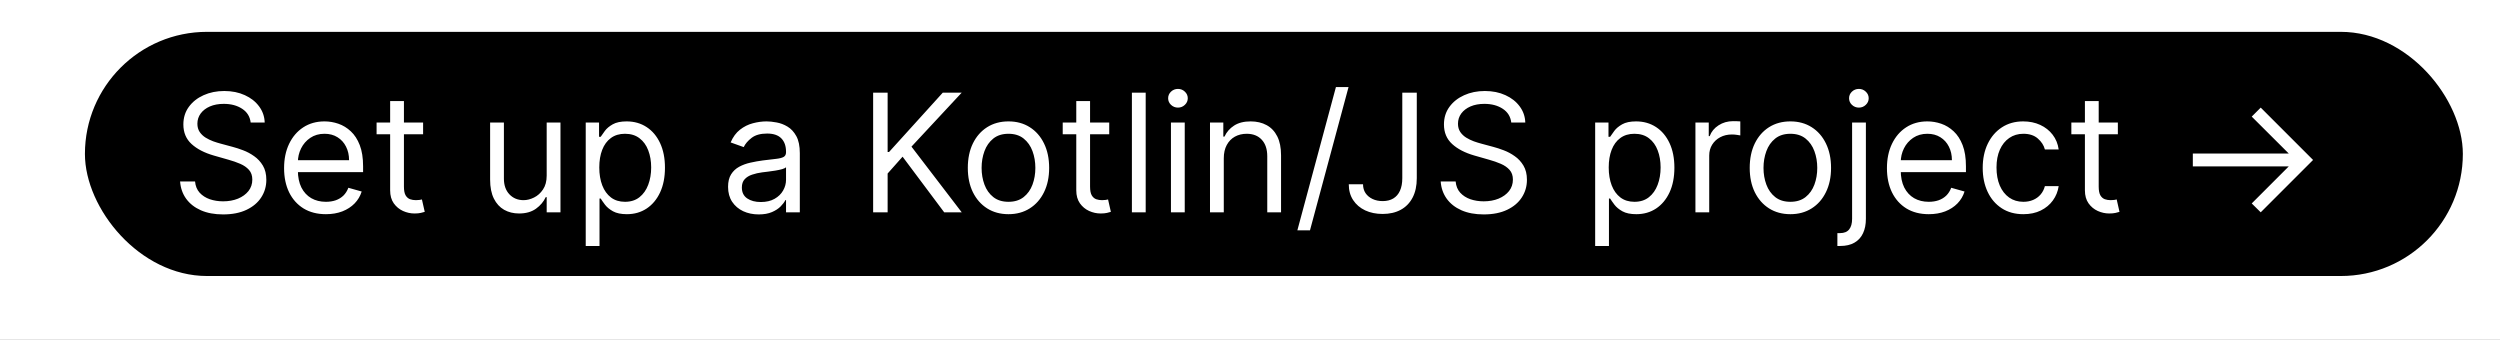 <svg width="471" height="64" viewBox="0 0 471 64" fill="none" xmlns="http://www.w3.org/2000/svg">
<rect x="0" y="0" width="471" height="64" fill="#808080" stroke="none"/>
<g clip-path="url(#clip0_2019_2)">
<rect width="471" height="64" fill="white"/>
<rect x="16" y="6" width="448" height="46" rx="23" fill="black"/>
<path d="M47.228 23.091C47.096 21.975 46.56 21.109 45.621 20.493C44.681 19.876 43.529 19.568 42.164 19.568C41.166 19.568 40.293 19.73 39.544 20.053C38.803 20.375 38.223 20.82 37.805 21.385C37.394 21.95 37.188 22.592 37.188 23.311C37.188 23.913 37.331 24.43 37.618 24.863C37.911 25.289 38.285 25.645 38.74 25.931C39.196 26.21 39.673 26.441 40.172 26.625C40.671 26.801 41.129 26.944 41.548 27.054L43.837 27.671C44.425 27.825 45.078 28.037 45.797 28.309C46.524 28.581 47.217 28.951 47.878 29.421C48.545 29.883 49.096 30.478 49.529 31.204C49.962 31.931 50.178 32.822 50.178 33.879C50.178 35.097 49.859 36.198 49.221 37.182C48.59 38.165 47.665 38.947 46.447 39.527C45.236 40.106 43.764 40.396 42.032 40.396C40.417 40.396 39.019 40.136 37.838 39.615C36.664 39.094 35.739 38.367 35.064 37.435C34.396 36.503 34.018 35.42 33.93 34.188H36.748C36.821 35.039 37.108 35.743 37.607 36.301C38.113 36.852 38.752 37.263 39.522 37.534C40.3 37.798 41.137 37.93 42.032 37.93C43.074 37.93 44.01 37.762 44.839 37.424C45.669 37.079 46.325 36.602 46.81 35.993C47.294 35.376 47.536 34.657 47.536 33.835C47.536 33.087 47.327 32.477 46.909 32.008C46.49 31.538 45.94 31.157 45.258 30.863C44.575 30.569 43.837 30.312 43.045 30.092L40.271 29.3C38.509 28.793 37.115 28.07 36.087 27.131C35.06 26.192 34.546 24.962 34.546 23.443C34.546 22.181 34.888 21.08 35.57 20.141C36.26 19.194 37.185 18.46 38.344 17.939C39.511 17.41 40.814 17.146 42.252 17.146C43.705 17.146 44.997 17.407 46.127 17.928C47.258 18.442 48.153 19.146 48.813 20.041C49.481 20.937 49.834 21.953 49.87 23.091H47.228ZM61.404 40.352C59.775 40.352 58.37 39.993 57.188 39.273C56.014 38.547 55.108 37.534 54.469 36.235C53.838 34.929 53.522 33.41 53.522 31.678C53.522 29.945 53.838 28.419 54.469 27.098C55.108 25.77 55.995 24.735 57.133 23.994C58.278 23.245 59.614 22.871 61.14 22.871C62.021 22.871 62.891 23.017 63.749 23.311C64.608 23.605 65.389 24.082 66.094 24.742C66.799 25.395 67.36 26.261 67.778 27.34C68.197 28.419 68.406 29.747 68.406 31.325V32.426H55.372V30.18H65.764C65.764 29.226 65.573 28.375 65.191 27.626C64.817 26.878 64.281 26.287 63.584 25.854C62.894 25.421 62.08 25.204 61.14 25.204C60.105 25.204 59.21 25.461 58.454 25.975C57.706 26.482 57.129 27.142 56.726 27.957C56.322 28.771 56.12 29.645 56.12 30.577V32.074C56.12 33.351 56.34 34.433 56.781 35.321C57.228 36.202 57.849 36.874 58.641 37.336C59.434 37.791 60.355 38.019 61.404 38.019C62.087 38.019 62.703 37.923 63.254 37.732C63.812 37.534 64.292 37.24 64.696 36.852C65.1 36.455 65.411 35.964 65.632 35.376L68.142 36.081C67.877 36.932 67.433 37.681 66.809 38.327C66.186 38.965 65.415 39.464 64.498 39.824C63.58 40.176 62.549 40.352 61.404 40.352ZM79.712 23.091V25.293H70.949V23.091H79.712ZM73.503 19.04H76.101V35.156C76.101 35.89 76.207 36.441 76.42 36.807C76.64 37.167 76.919 37.409 77.257 37.534C77.602 37.651 77.965 37.71 78.347 37.71C78.633 37.71 78.868 37.696 79.051 37.666C79.234 37.63 79.381 37.6 79.491 37.578L80.02 39.912C79.844 39.978 79.598 40.044 79.282 40.11C78.967 40.184 78.567 40.22 78.082 40.22C77.348 40.22 76.629 40.062 75.925 39.747C75.227 39.431 74.648 38.95 74.185 38.305C73.73 37.659 73.503 36.844 73.503 35.861V19.04ZM102.995 33.087V23.091H105.593V40H102.995V37.138H102.818C102.422 37.996 101.806 38.727 100.969 39.328C100.132 39.923 99.076 40.22 97.799 40.22C96.742 40.22 95.802 39.989 94.98 39.527C94.158 39.057 93.513 38.352 93.043 37.413C92.573 36.466 92.338 35.274 92.338 33.835V23.091H94.936V33.659C94.936 34.892 95.281 35.876 95.971 36.609C96.668 37.343 97.556 37.71 98.635 37.71C99.281 37.71 99.938 37.545 100.606 37.215C101.281 36.885 101.846 36.378 102.301 35.696C102.763 35.013 102.995 34.144 102.995 33.087ZM110.351 46.341V23.091H112.861V25.777H113.169C113.36 25.483 113.624 25.109 113.962 24.654C114.307 24.192 114.798 23.781 115.437 23.421C116.083 23.054 116.956 22.871 118.057 22.871C119.481 22.871 120.736 23.227 121.822 23.939C122.908 24.65 123.756 25.66 124.365 26.966C124.974 28.272 125.279 29.813 125.279 31.59C125.279 33.38 124.974 34.932 124.365 36.246C123.756 37.552 122.912 38.565 121.833 39.284C120.754 39.996 119.51 40.352 118.101 40.352C117.015 40.352 116.145 40.172 115.492 39.813C114.839 39.446 114.336 39.031 113.984 38.569C113.632 38.099 113.36 37.71 113.169 37.402H112.949V46.341H110.351ZM112.905 31.546C112.905 32.822 113.092 33.949 113.466 34.925C113.841 35.894 114.387 36.653 115.107 37.204C115.826 37.747 116.707 38.019 117.749 38.019C118.835 38.019 119.741 37.732 120.468 37.16C121.202 36.58 121.752 35.802 122.119 34.826C122.493 33.843 122.681 32.749 122.681 31.546C122.681 30.357 122.497 29.285 122.13 28.331C121.77 27.37 121.224 26.61 120.49 26.052C119.763 25.487 118.85 25.204 117.749 25.204C116.692 25.204 115.804 25.472 115.085 26.008C114.365 26.537 113.822 27.278 113.455 28.232C113.088 29.179 112.905 30.283 112.905 31.546ZM142.936 40.396C141.865 40.396 140.892 40.194 140.019 39.791C139.146 39.38 138.452 38.789 137.938 38.019C137.425 37.24 137.168 36.301 137.168 35.2C137.168 34.231 137.359 33.446 137.74 32.844C138.122 32.235 138.632 31.758 139.27 31.413C139.909 31.068 140.613 30.812 141.384 30.643C142.162 30.467 142.944 30.327 143.729 30.224C144.756 30.092 145.589 29.993 146.228 29.927C146.874 29.854 147.343 29.733 147.637 29.564C147.938 29.395 148.088 29.102 148.088 28.683V28.595C148.088 27.509 147.791 26.665 147.197 26.063C146.609 25.461 145.718 25.16 144.521 25.16C143.281 25.16 142.309 25.432 141.604 25.975C140.9 26.518 140.404 27.098 140.118 27.715L137.652 26.834C138.092 25.806 138.68 25.006 139.413 24.434C140.155 23.854 140.962 23.451 141.835 23.223C142.716 22.988 143.582 22.871 144.433 22.871C144.976 22.871 145.6 22.937 146.305 23.069C147.017 23.194 147.703 23.454 148.363 23.851C149.031 24.247 149.585 24.845 150.026 25.645C150.466 26.445 150.686 27.516 150.686 28.859V40H148.088V37.71H147.956C147.78 38.077 147.486 38.47 147.075 38.888C146.664 39.306 146.118 39.662 145.435 39.956C144.753 40.249 143.92 40.396 142.936 40.396ZM143.333 38.062C144.36 38.062 145.226 37.861 145.931 37.457C146.642 37.053 147.178 36.532 147.538 35.894C147.905 35.255 148.088 34.584 148.088 33.879V31.501C147.978 31.634 147.736 31.755 147.362 31.865C146.995 31.967 146.569 32.059 146.085 32.14C145.608 32.213 145.142 32.279 144.687 32.338C144.239 32.389 143.876 32.434 143.597 32.47C142.922 32.558 142.29 32.701 141.703 32.9C141.123 33.09 140.654 33.38 140.294 33.769C139.942 34.151 139.766 34.672 139.766 35.332C139.766 36.235 140.1 36.918 140.768 37.38C141.443 37.835 142.298 38.062 143.333 38.062ZM164.499 40V17.454H167.229V28.639H167.493L177.621 17.454H181.188L171.721 27.626L181.188 40H177.886L170.047 29.52L167.229 32.69V40H164.499ZM189.998 40.352C188.471 40.352 187.132 39.989 185.98 39.262C184.835 38.536 183.939 37.519 183.293 36.213C182.655 34.907 182.336 33.38 182.336 31.634C182.336 29.872 182.655 28.335 183.293 27.021C183.939 25.707 184.835 24.687 185.98 23.961C187.132 23.234 188.471 22.871 189.998 22.871C191.524 22.871 192.86 23.234 194.005 23.961C195.157 24.687 196.052 25.707 196.691 27.021C197.337 28.335 197.66 29.872 197.66 31.634C197.66 33.38 197.337 34.907 196.691 36.213C196.052 37.519 195.157 38.536 194.005 39.262C192.86 39.989 191.524 40.352 189.998 40.352ZM189.998 38.019C191.157 38.019 192.111 37.721 192.86 37.127C193.608 36.532 194.163 35.751 194.522 34.782C194.882 33.813 195.062 32.764 195.062 31.634C195.062 30.503 194.882 29.45 194.522 28.474C194.163 27.498 193.608 26.709 192.86 26.107C192.111 25.505 191.157 25.204 189.998 25.204C188.838 25.204 187.884 25.505 187.135 26.107C186.387 26.709 185.833 27.498 185.473 28.474C185.114 29.45 184.934 30.503 184.934 31.634C184.934 32.764 185.114 33.813 185.473 34.782C185.833 35.751 186.387 36.532 187.135 37.127C187.884 37.721 188.838 38.019 189.998 38.019ZM208.979 23.091V25.293H200.216V23.091H208.979ZM202.77 19.04H205.368V35.156C205.368 35.89 205.475 36.441 205.688 36.807C205.908 37.167 206.187 37.409 206.524 37.534C206.869 37.651 207.232 37.71 207.614 37.71C207.9 37.71 208.135 37.696 208.319 37.666C208.502 37.63 208.649 37.6 208.759 37.578L209.287 39.912C209.111 39.978 208.865 40.044 208.55 40.11C208.234 40.184 207.834 40.22 207.35 40.22C206.616 40.22 205.897 40.062 205.192 39.747C204.495 39.431 203.915 38.95 203.453 38.305C202.998 37.659 202.77 36.844 202.77 35.861V19.04ZM215.848 17.454V40H213.25V17.454H215.848ZM220.607 40V23.091H223.205V40H220.607ZM221.928 20.273C221.421 20.273 220.985 20.1 220.618 19.755C220.258 19.41 220.078 18.996 220.078 18.511C220.078 18.027 220.258 17.612 220.618 17.267C220.985 16.922 221.421 16.75 221.928 16.75C222.434 16.75 222.867 16.922 223.227 17.267C223.594 17.612 223.777 18.027 223.777 18.511C223.777 18.996 223.594 19.41 223.227 19.755C222.867 20.1 222.434 20.273 221.928 20.273ZM230.561 29.828V40H227.963V23.091H230.473V25.733H230.693C231.09 24.874 231.692 24.184 232.499 23.663C233.306 23.135 234.348 22.871 235.625 22.871C236.77 22.871 237.772 23.106 238.631 23.575C239.489 24.038 240.157 24.742 240.634 25.689C241.111 26.628 241.35 27.817 241.35 29.256V40H238.752V29.432C238.752 28.104 238.407 27.069 237.717 26.327C237.027 25.579 236.08 25.204 234.877 25.204C234.047 25.204 233.306 25.384 232.653 25.744C232.007 26.104 231.497 26.628 231.123 27.318C230.748 28.008 230.561 28.845 230.561 29.828ZM254.067 16.398L246.802 43.391H244.424L251.689 16.398H254.067ZM264.192 17.454H266.922V33.571C266.922 35.01 266.658 36.231 266.13 37.237C265.601 38.242 264.857 39.006 263.895 39.527C262.934 40.048 261.8 40.308 260.493 40.308C259.261 40.308 258.163 40.084 257.202 39.637C256.241 39.182 255.485 38.536 254.934 37.699C254.384 36.863 254.109 35.868 254.109 34.716H256.795C256.795 35.354 256.952 35.912 257.268 36.389C257.591 36.859 258.031 37.226 258.589 37.49C259.147 37.754 259.782 37.886 260.493 37.886C261.279 37.886 261.947 37.721 262.497 37.391C263.047 37.061 263.466 36.576 263.752 35.938C264.046 35.292 264.192 34.503 264.192 33.571V17.454ZM284.723 23.091C284.591 21.975 284.055 21.109 283.116 20.493C282.177 19.876 281.024 19.568 279.659 19.568C278.661 19.568 277.788 19.73 277.039 20.053C276.298 20.375 275.718 20.82 275.3 21.385C274.889 21.95 274.683 22.592 274.683 23.311C274.683 23.913 274.827 24.43 275.113 24.863C275.406 25.289 275.781 25.645 276.236 25.931C276.691 26.21 277.168 26.441 277.667 26.625C278.166 26.801 278.625 26.944 279.043 27.054L281.333 27.671C281.92 27.825 282.573 28.037 283.292 28.309C284.019 28.581 284.712 28.951 285.373 29.421C286.041 29.883 286.591 30.478 287.024 31.204C287.457 31.931 287.674 32.822 287.674 33.879C287.674 35.097 287.354 36.198 286.716 37.182C286.085 38.165 285.16 38.947 283.942 39.527C282.731 40.106 281.259 40.396 279.527 40.396C277.913 40.396 276.515 40.136 275.333 39.615C274.159 39.094 273.234 38.367 272.559 37.435C271.891 36.503 271.513 35.42 271.425 34.188H274.243C274.317 35.039 274.603 35.743 275.102 36.301C275.608 36.852 276.247 37.263 277.017 37.534C277.795 37.798 278.632 37.93 279.527 37.93C280.569 37.93 281.505 37.762 282.334 37.424C283.164 37.079 283.821 36.602 284.305 35.993C284.789 35.376 285.031 34.657 285.031 33.835C285.031 33.087 284.822 32.477 284.404 32.008C283.986 31.538 283.435 31.157 282.753 30.863C282.07 30.569 281.333 30.312 280.54 30.092L277.766 29.3C276.004 28.793 274.61 28.07 273.583 27.131C272.555 26.192 272.041 24.962 272.041 23.443C272.041 22.181 272.383 21.08 273.065 20.141C273.755 19.194 274.68 18.46 275.839 17.939C277.006 17.41 278.309 17.146 279.747 17.146C281.201 17.146 282.492 17.407 283.622 17.928C284.753 18.442 285.648 19.146 286.308 20.041C286.976 20.937 287.329 21.953 287.365 23.091H284.723ZM300.529 46.341V23.091H303.039V25.777H303.347C303.538 25.483 303.802 25.109 304.14 24.654C304.484 24.192 304.976 23.781 305.615 23.421C306.26 23.054 307.134 22.871 308.235 22.871C309.658 22.871 310.913 23.227 312 23.939C313.086 24.65 313.933 25.66 314.543 26.966C315.152 28.272 315.456 29.813 315.456 31.59C315.456 33.38 315.152 34.932 314.543 36.246C313.933 37.552 313.089 38.565 312.011 39.284C310.932 39.996 309.688 40.352 308.279 40.352C307.193 40.352 306.323 40.172 305.67 39.813C305.017 39.446 304.514 39.031 304.162 38.569C303.809 38.099 303.538 37.71 303.347 37.402H303.127V46.341H300.529ZM303.083 31.546C303.083 32.822 303.27 33.949 303.644 34.925C304.018 35.894 304.565 36.653 305.284 37.204C306.004 37.747 306.884 38.019 307.926 38.019C309.013 38.019 309.919 37.732 310.646 37.16C311.379 36.58 311.93 35.802 312.297 34.826C312.671 33.843 312.858 32.749 312.858 31.546C312.858 30.357 312.675 29.285 312.308 28.331C311.948 27.37 311.401 26.61 310.668 26.052C309.941 25.487 309.027 25.204 307.926 25.204C306.87 25.204 305.982 25.472 305.262 26.008C304.543 26.537 304 27.278 303.633 28.232C303.266 29.179 303.083 30.283 303.083 31.546ZM319.419 40V23.091H321.929V25.645H322.105C322.414 24.808 322.971 24.129 323.779 23.608C324.586 23.087 325.496 22.827 326.509 22.827C326.7 22.827 326.938 22.83 327.224 22.838C327.511 22.845 327.727 22.856 327.874 22.871V25.513C327.786 25.491 327.584 25.458 327.268 25.414C326.96 25.362 326.634 25.337 326.289 25.337C325.467 25.337 324.733 25.509 324.087 25.854C323.448 26.192 322.942 26.661 322.568 27.263C322.201 27.858 322.017 28.537 322.017 29.3V40H319.419ZM337.308 40.352C335.782 40.352 334.442 39.989 333.29 39.262C332.145 38.536 331.25 37.519 330.604 36.213C329.966 34.907 329.646 33.38 329.646 31.634C329.646 29.872 329.966 28.335 330.604 27.021C331.25 25.707 332.145 24.687 333.29 23.961C334.442 23.234 335.782 22.871 337.308 22.871C338.835 22.871 340.17 23.234 341.315 23.961C342.468 24.687 343.363 25.707 344.001 27.021C344.647 28.335 344.97 29.872 344.97 31.634C344.97 33.38 344.647 34.907 344.001 36.213C343.363 37.519 342.468 38.536 341.315 39.262C340.17 39.989 338.835 40.352 337.308 40.352ZM337.308 38.019C338.468 38.019 339.422 37.721 340.17 37.127C340.919 36.532 341.473 35.751 341.833 34.782C342.192 33.813 342.372 32.764 342.372 31.634C342.372 30.503 342.192 29.45 341.833 28.474C341.473 27.498 340.919 26.709 340.17 26.107C339.422 25.505 338.468 25.204 337.308 25.204C336.149 25.204 335.195 25.505 334.446 26.107C333.697 26.709 333.143 27.498 332.784 28.474C332.424 29.45 332.244 30.503 332.244 31.634C332.244 32.764 332.424 33.813 332.784 34.782C333.143 35.751 333.697 36.532 334.446 37.127C335.195 37.721 336.149 38.019 337.308 38.019ZM348.936 23.091H351.534V41.233C351.534 42.275 351.354 43.178 350.995 43.941C350.642 44.704 350.107 45.295 349.387 45.713C348.675 46.132 347.776 46.341 346.69 46.341C346.602 46.341 346.514 46.341 346.426 46.341C346.338 46.341 346.25 46.341 346.162 46.341V43.919C346.25 43.919 346.331 43.919 346.404 43.919C346.477 43.919 346.558 43.919 346.646 43.919C347.439 43.919 348.019 43.684 348.386 43.215C348.752 42.752 348.936 42.092 348.936 41.233V23.091ZM350.213 20.273C349.707 20.273 349.27 20.1 348.903 19.755C348.543 19.41 348.364 18.996 348.364 18.511C348.364 18.027 348.543 17.612 348.903 17.267C349.27 16.922 349.707 16.75 350.213 16.75C350.719 16.75 351.152 16.922 351.512 17.267C351.879 17.612 352.062 18.027 352.062 18.511C352.062 18.996 351.879 19.41 351.512 19.755C351.152 20.1 350.719 20.273 350.213 20.273ZM363.382 40.352C361.753 40.352 360.347 39.993 359.166 39.273C357.991 38.547 357.085 37.534 356.447 36.235C355.815 34.929 355.5 33.41 355.5 31.678C355.5 29.945 355.815 28.419 356.447 27.098C357.085 25.77 357.973 24.735 359.111 23.994C360.255 23.245 361.591 22.871 363.118 22.871C363.998 22.871 364.868 23.017 365.727 23.311C366.585 23.605 367.367 24.082 368.072 24.742C368.776 25.395 369.337 26.261 369.756 27.34C370.174 28.419 370.383 29.747 370.383 31.325V32.426H357.349V30.18H367.741C367.741 29.226 367.55 28.375 367.169 27.626C366.795 26.878 366.259 26.287 365.562 25.854C364.872 25.421 364.057 25.204 363.118 25.204C362.083 25.204 361.188 25.461 360.432 25.975C359.683 26.482 359.107 27.142 358.703 27.957C358.3 28.771 358.098 29.645 358.098 30.577V32.074C358.098 33.351 358.318 34.433 358.758 35.321C359.206 36.202 359.826 36.874 360.619 37.336C361.411 37.791 362.332 38.019 363.382 38.019C364.064 38.019 364.681 37.923 365.231 37.732C365.789 37.534 366.27 37.24 366.673 36.852C367.077 36.455 367.389 35.964 367.609 35.376L370.119 36.081C369.855 36.932 369.411 37.681 368.787 38.327C368.163 38.965 367.393 39.464 366.475 39.824C365.558 40.176 364.527 40.352 363.382 40.352ZM381.205 40.352C379.619 40.352 378.254 39.978 377.11 39.229C375.965 38.481 375.084 37.45 374.467 36.136C373.851 34.822 373.543 33.322 373.543 31.634C373.543 29.916 373.858 28.401 374.489 27.087C375.128 25.766 376.016 24.735 377.154 23.994C378.298 23.245 379.634 22.871 381.161 22.871C382.35 22.871 383.421 23.091 384.375 23.531C385.329 23.972 386.111 24.588 386.72 25.381C387.329 26.173 387.707 27.098 387.854 28.155H385.256C385.058 27.384 384.617 26.702 383.935 26.107C383.26 25.505 382.35 25.204 381.205 25.204C380.192 25.204 379.304 25.469 378.541 25.997C377.785 26.518 377.194 27.256 376.768 28.21C376.35 29.157 376.141 30.268 376.141 31.546C376.141 32.852 376.346 33.989 376.757 34.958C377.176 35.927 377.763 36.679 378.519 37.215C379.282 37.751 380.177 38.019 381.205 38.019C381.88 38.019 382.493 37.901 383.043 37.666C383.594 37.431 384.06 37.094 384.441 36.653C384.823 36.213 385.094 35.685 385.256 35.068H387.854C387.707 36.066 387.344 36.965 386.764 37.765C386.192 38.558 385.432 39.189 384.485 39.659C383.546 40.121 382.452 40.352 381.205 40.352ZM399.005 23.091V25.293H390.243V23.091H399.005ZM392.797 19.04H395.395V35.156C395.395 35.89 395.501 36.441 395.714 36.807C395.934 37.167 396.213 37.409 396.551 37.534C396.895 37.651 397.259 37.71 397.64 37.71C397.927 37.71 398.161 37.696 398.345 37.666C398.528 37.63 398.675 37.6 398.785 37.578L399.314 39.912C399.138 39.978 398.892 40.044 398.576 40.11C398.261 40.184 397.861 40.22 397.376 40.22C396.642 40.22 395.923 40.062 395.219 39.747C394.521 39.431 393.942 38.95 393.479 38.305C393.024 37.659 392.797 36.844 392.797 35.861V19.04ZM425.921 40L424.226 38.327L431.205 31.347H413.129V28.925H431.205L424.226 21.968L425.921 20.273L435.785 30.136L425.921 40Z" fill="white"/>
</g>
<defs>
<clipPath id="clip0_2019_2">
<rect width="471" height="64" fill="white"/>
</clipPath>
</defs>
</svg>
